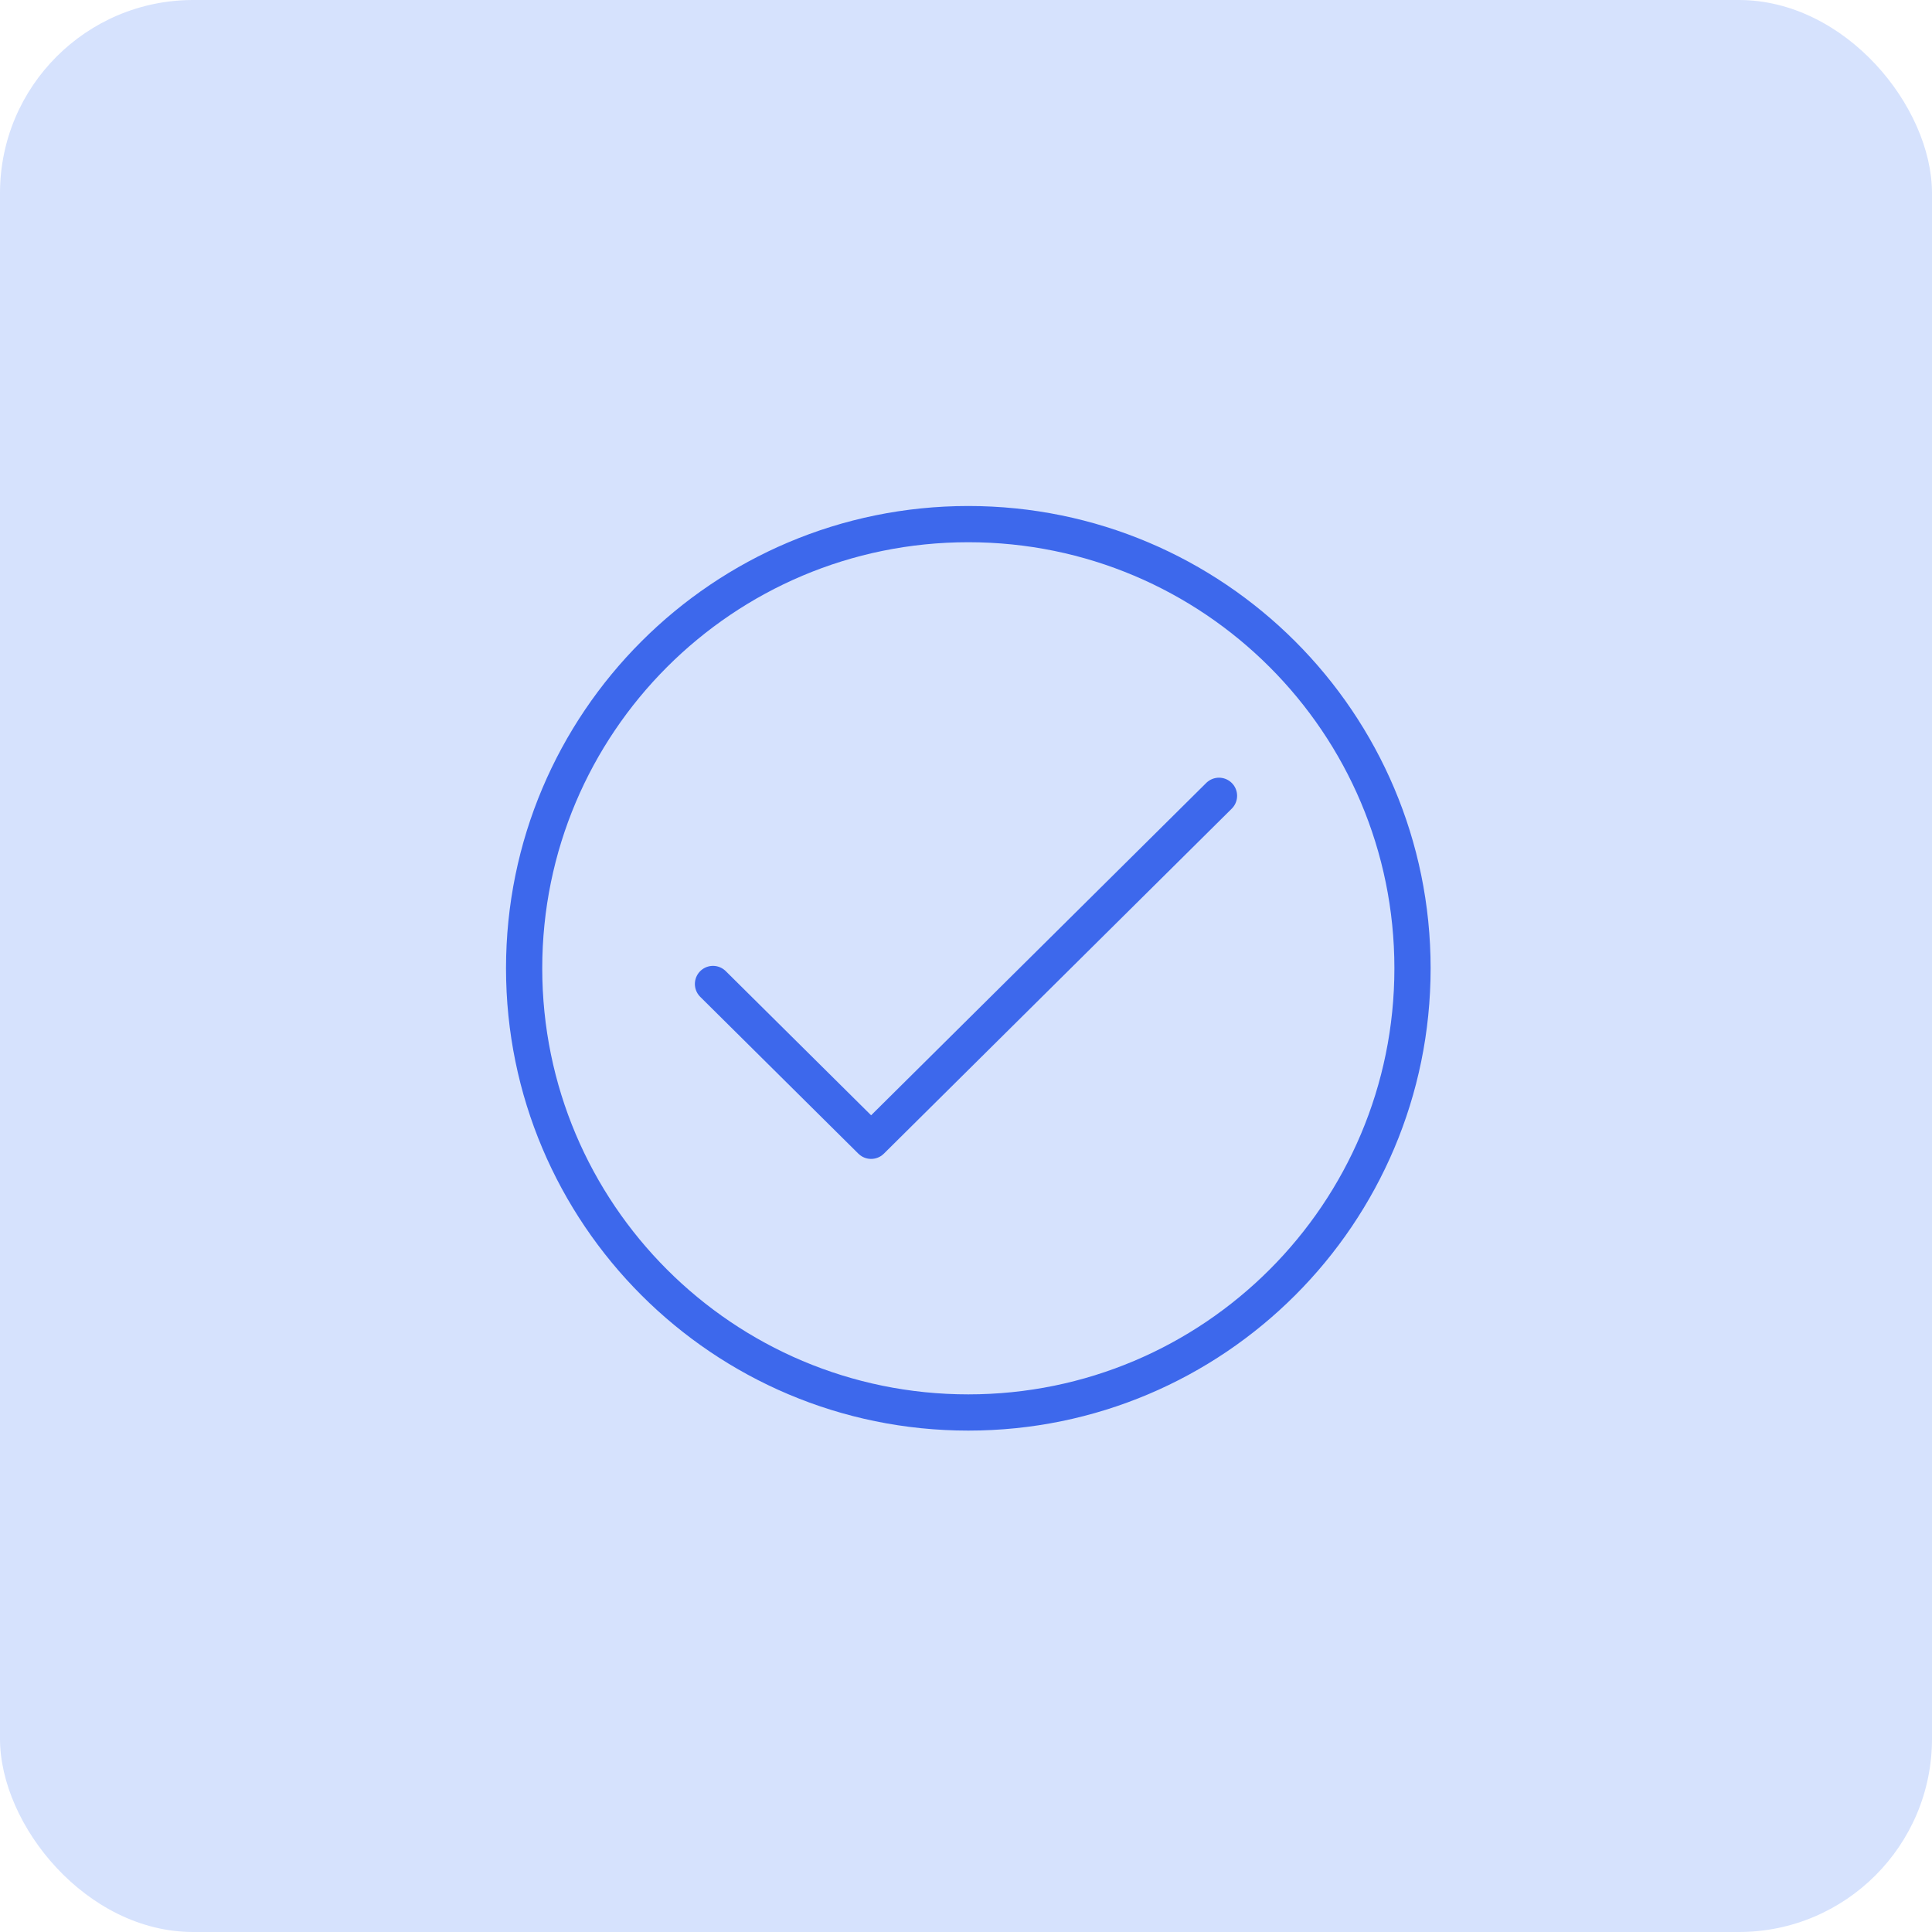 <svg width="160" height="160" viewBox="0 0 160 160" fill="none" xmlns="http://www.w3.org/2000/svg">
<rect width="160" height="160" rx="16" fill="#D6E2FD"/>
<path d="M100.952 65.905L72.142 94.476L59.047 81.489" stroke="#3D68EC" stroke-width="3" stroke-linecap="round" stroke-linejoin="round"/>
<path d="M80.192 43.405C100.508 43.405 116.978 59.875 116.978 80.191C116.977 100.507 100.508 116.976 80.192 116.976C59.876 116.976 43.407 100.507 43.406 80.191C43.406 59.875 59.876 43.405 80.192 43.405Z" stroke="#3D68EC" stroke-width="3"/>
</svg>
